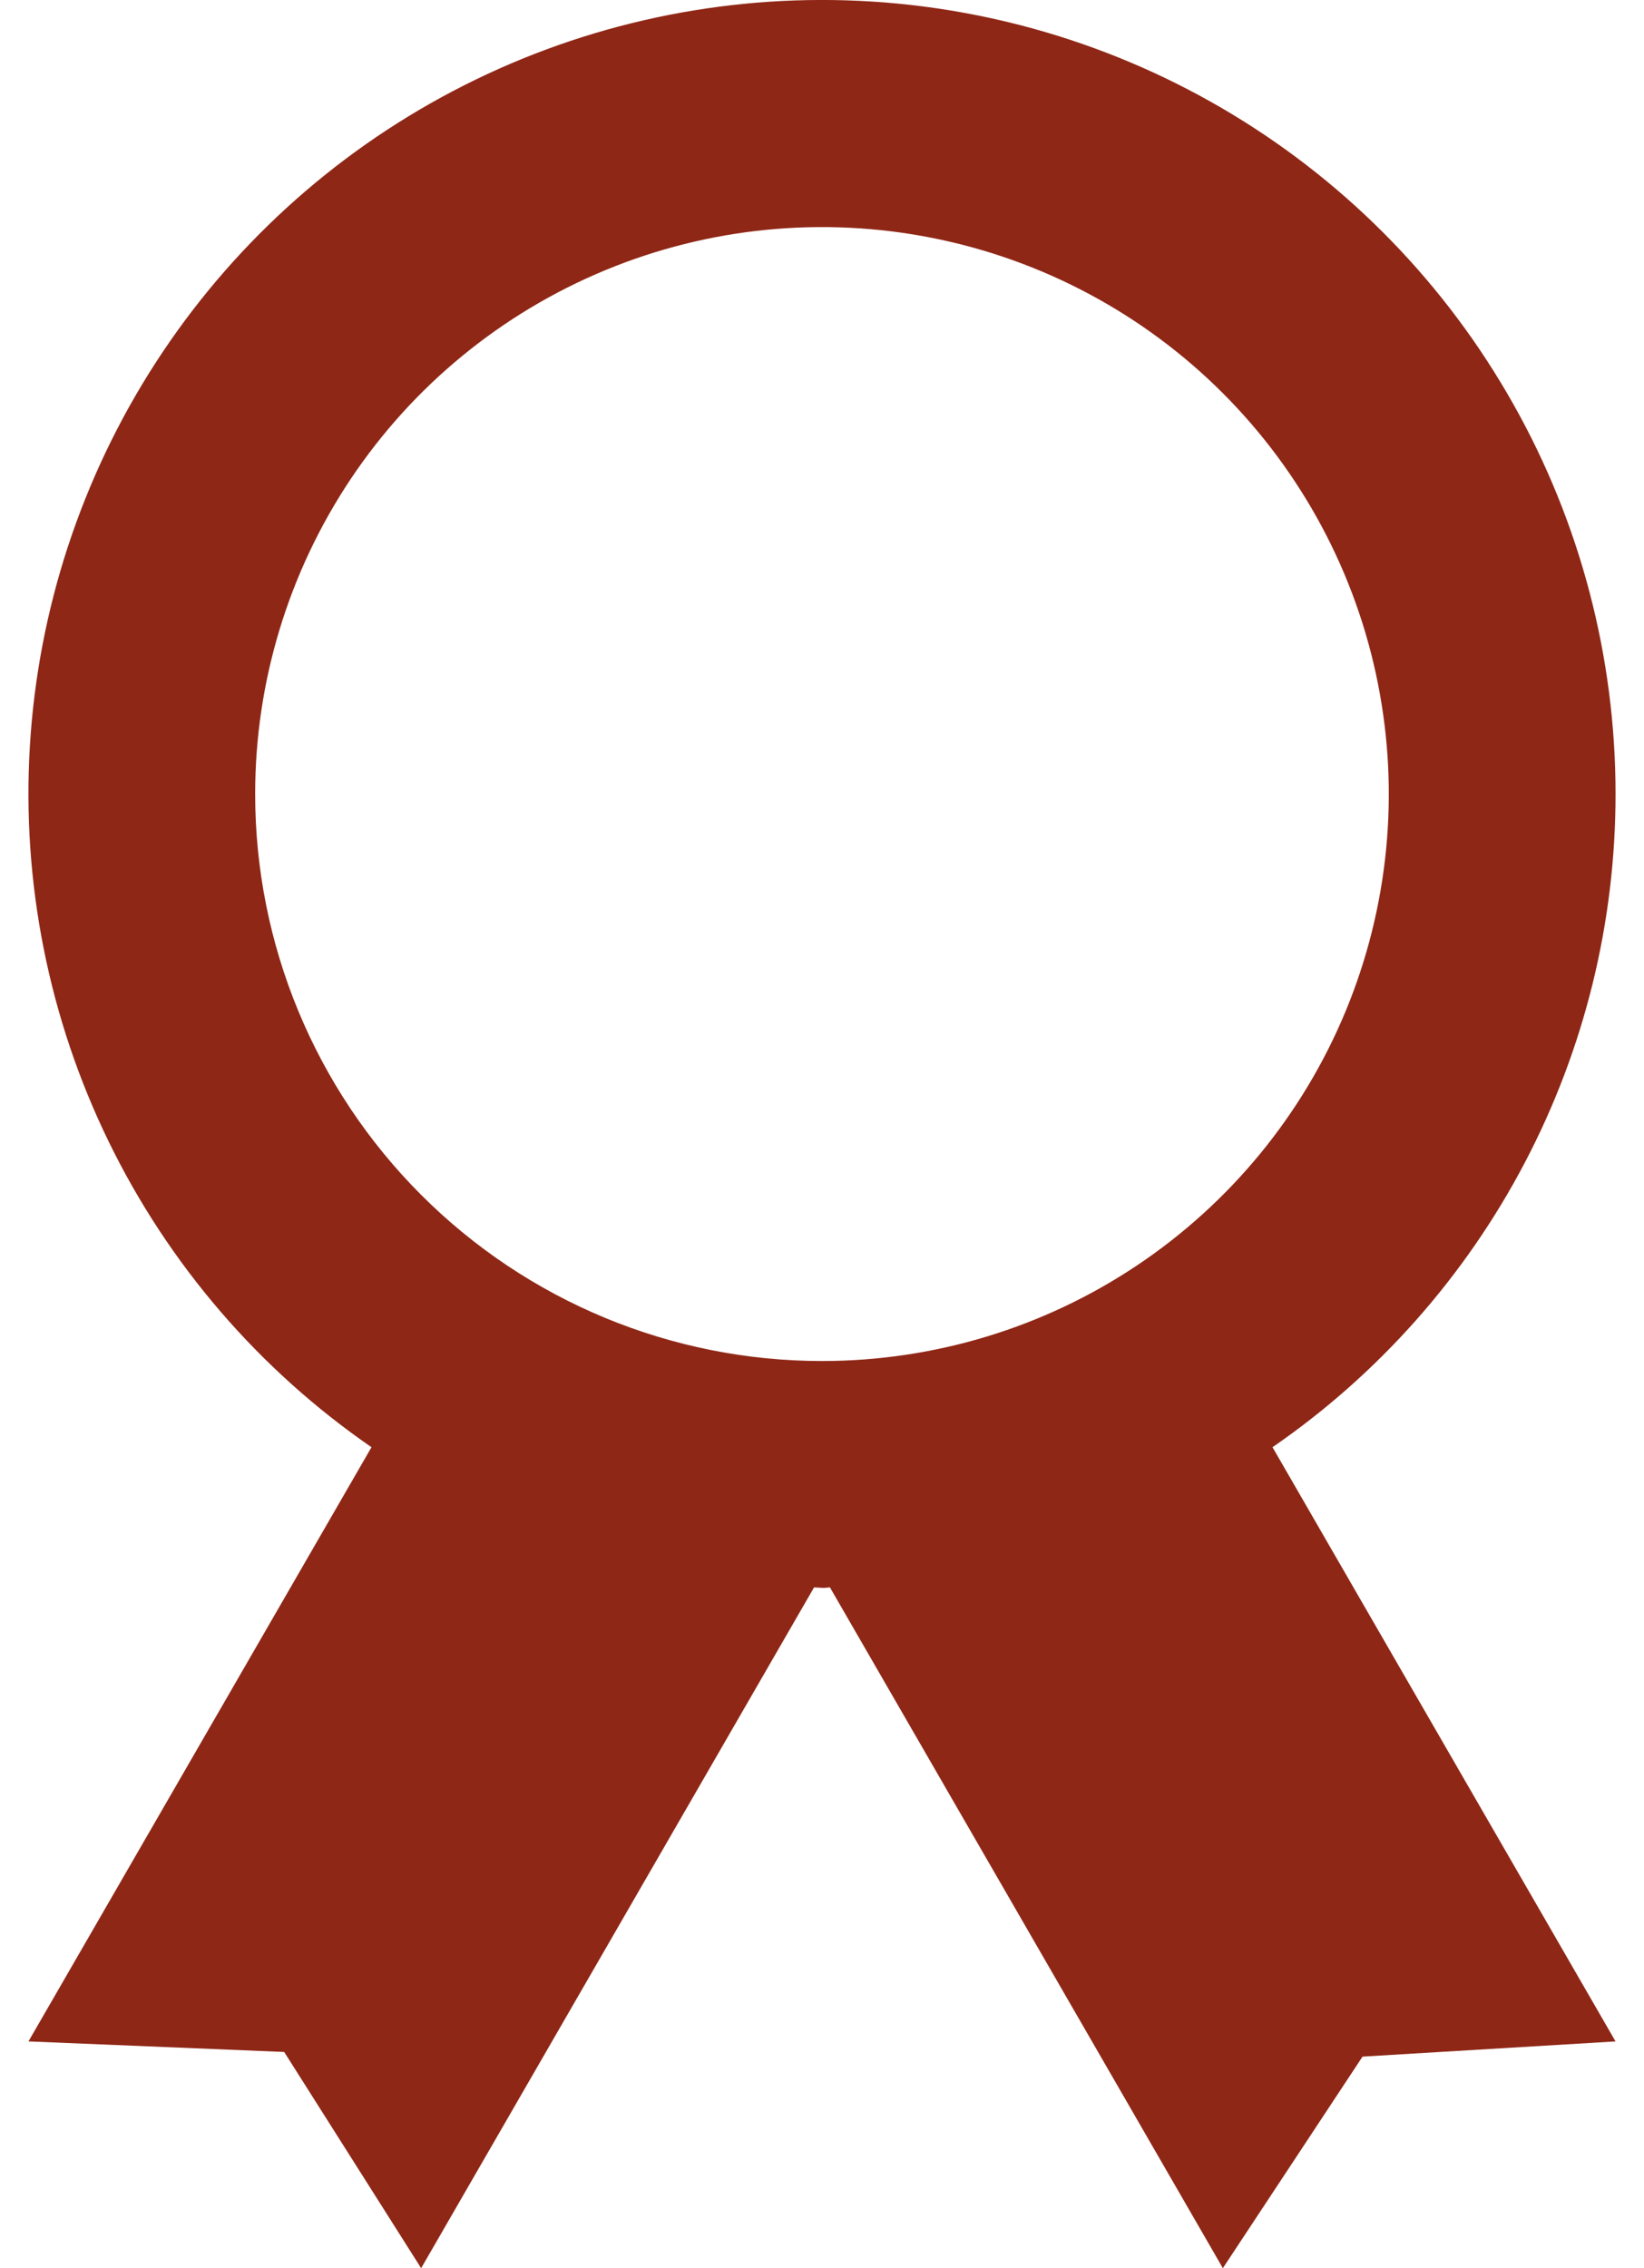 <svg width="29" height="40" viewBox="0 0 29 40" fill="none" xmlns="http://www.w3.org/2000/svg">
<path d="M28.498 14.003C28.499 11.594 27.878 9.224 26.694 7.125C25.511 5.025 23.806 3.267 21.744 2.02C19.682 0.773 17.332 0.079 14.924 0.006C12.515 -0.067 10.128 0.484 7.994 1.604C5.86 2.724 4.052 4.375 2.744 6.399C1.436 8.423 0.672 10.751 0.527 13.156C0.382 15.562 0.861 17.964 1.916 20.13C2.972 22.297 4.569 24.154 6.553 25.522L0.502 36.001L5.013 36.187L7.429 40L14.36 27.994L14.5 28.002C14.57 28.006 14.592 27.995 14.64 27.994L21.571 40L24.035 36.269L28.498 36.001L22.447 25.522C24.314 24.236 25.84 22.516 26.894 20.51C27.949 18.503 28.499 16.27 28.498 14.003ZM4.501 14.003C4.501 12.026 5.088 10.093 6.186 8.448C7.285 6.804 8.847 5.523 10.674 4.766C12.501 4.009 14.511 3.811 16.451 4.197C18.39 4.583 20.172 5.535 21.57 6.933C22.968 8.332 23.921 10.113 24.306 12.053C24.692 13.992 24.494 16.003 23.738 17.83C22.981 19.657 21.699 21.218 20.055 22.317C18.411 23.416 16.477 24.002 14.5 24.002C11.848 24.002 9.305 22.949 7.43 21.073C5.555 19.198 4.501 16.655 4.501 14.003Z" fill="#8F2716"/>
</svg>
